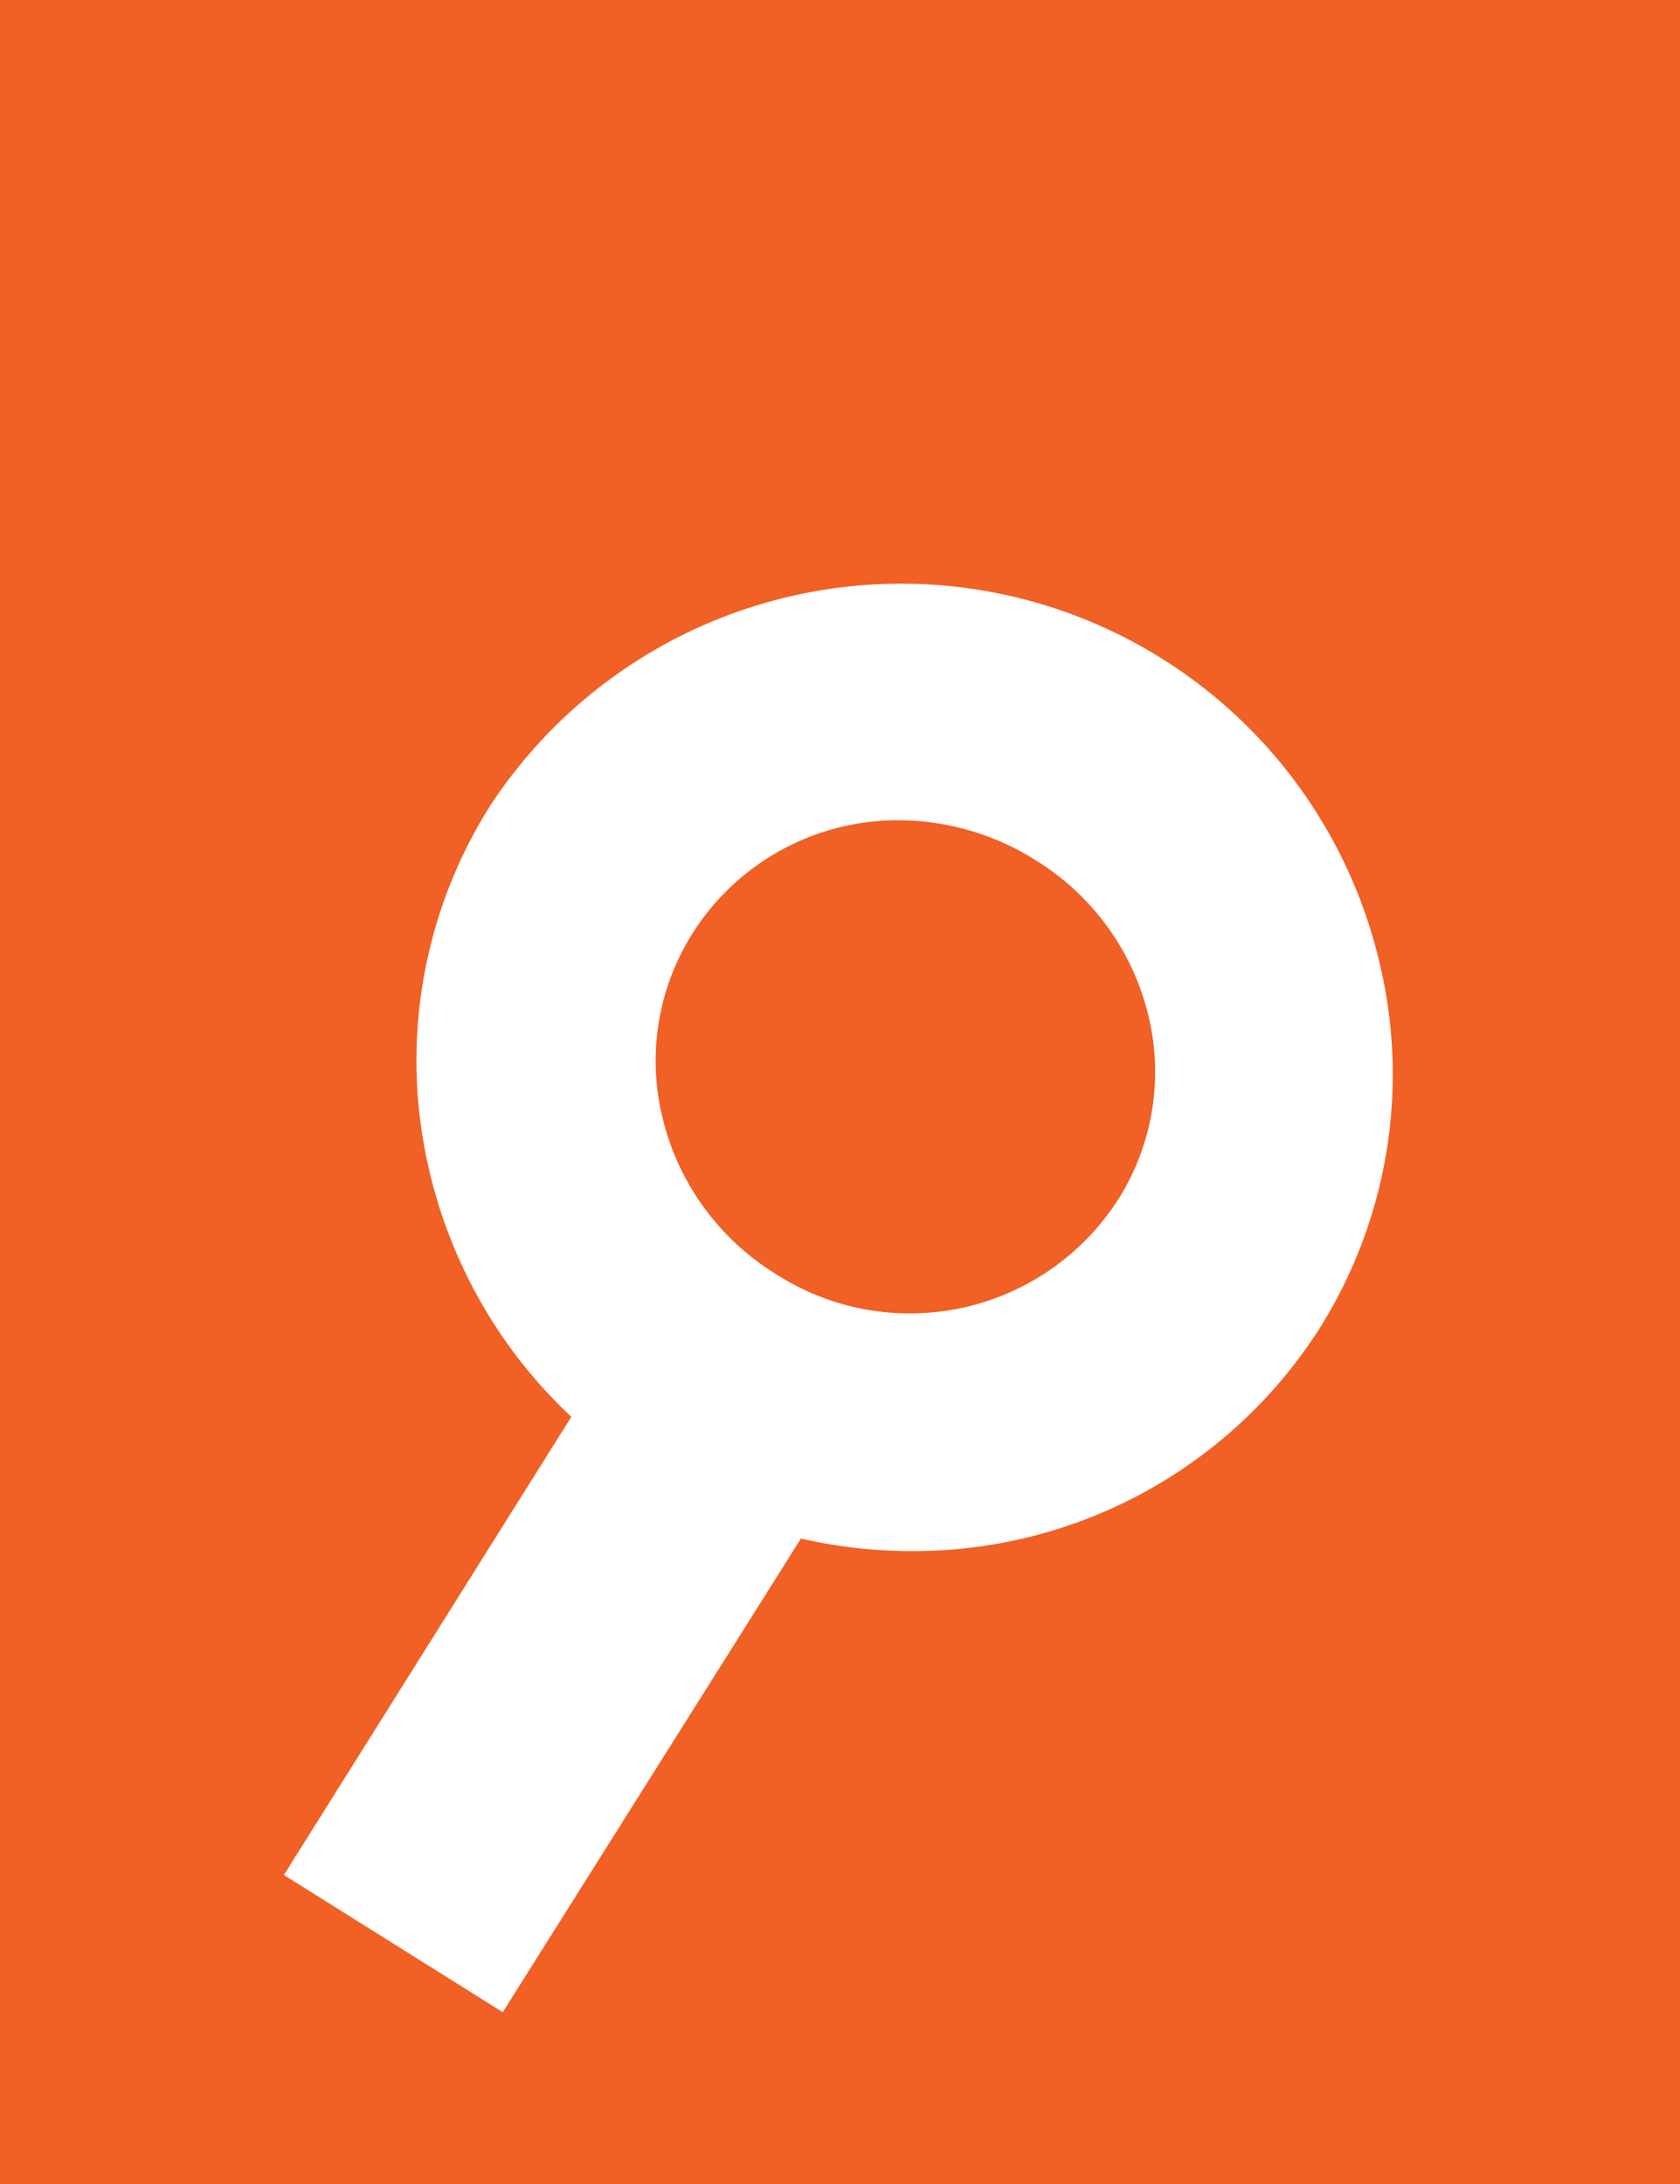 <svg xmlns="http://www.w3.org/2000/svg" viewBox="0 0 28.17 36.61"><defs><style>.cls-1{fill:#f16024;}</style></defs><title>Asset 2</title><g id="Layer_2" data-name="Layer 2"><g id="Application_Form" data-name="Application Form"><path class="cls-1" d="M19.25,17a4,4,0,0,1-.49,3.09A4.15,4.15,0,0,1,13,21.35a4.24,4.24,0,0,1-1.89-2.61,4,4,0,0,1,.5-3.09,4.07,4.07,0,0,1,3.47-1.9,4.32,4.32,0,0,1,2.27.66A4.22,4.22,0,0,1,19.25,17Z"/><path class="cls-1" d="M0,0V36.61H28.17V0ZM22.15,22.23A8.07,8.07,0,0,1,15.28,26a8.26,8.26,0,0,1-1.85-.21l-5,7.94-3.67-2.3,4.82-7.68a8.2,8.2,0,0,1-2.37-4.08,8,8,0,0,1,1-6.15,8.24,8.24,0,0,1,14.91,2.57A8,8,0,0,1,22.15,22.23Z"/></g></g></svg>